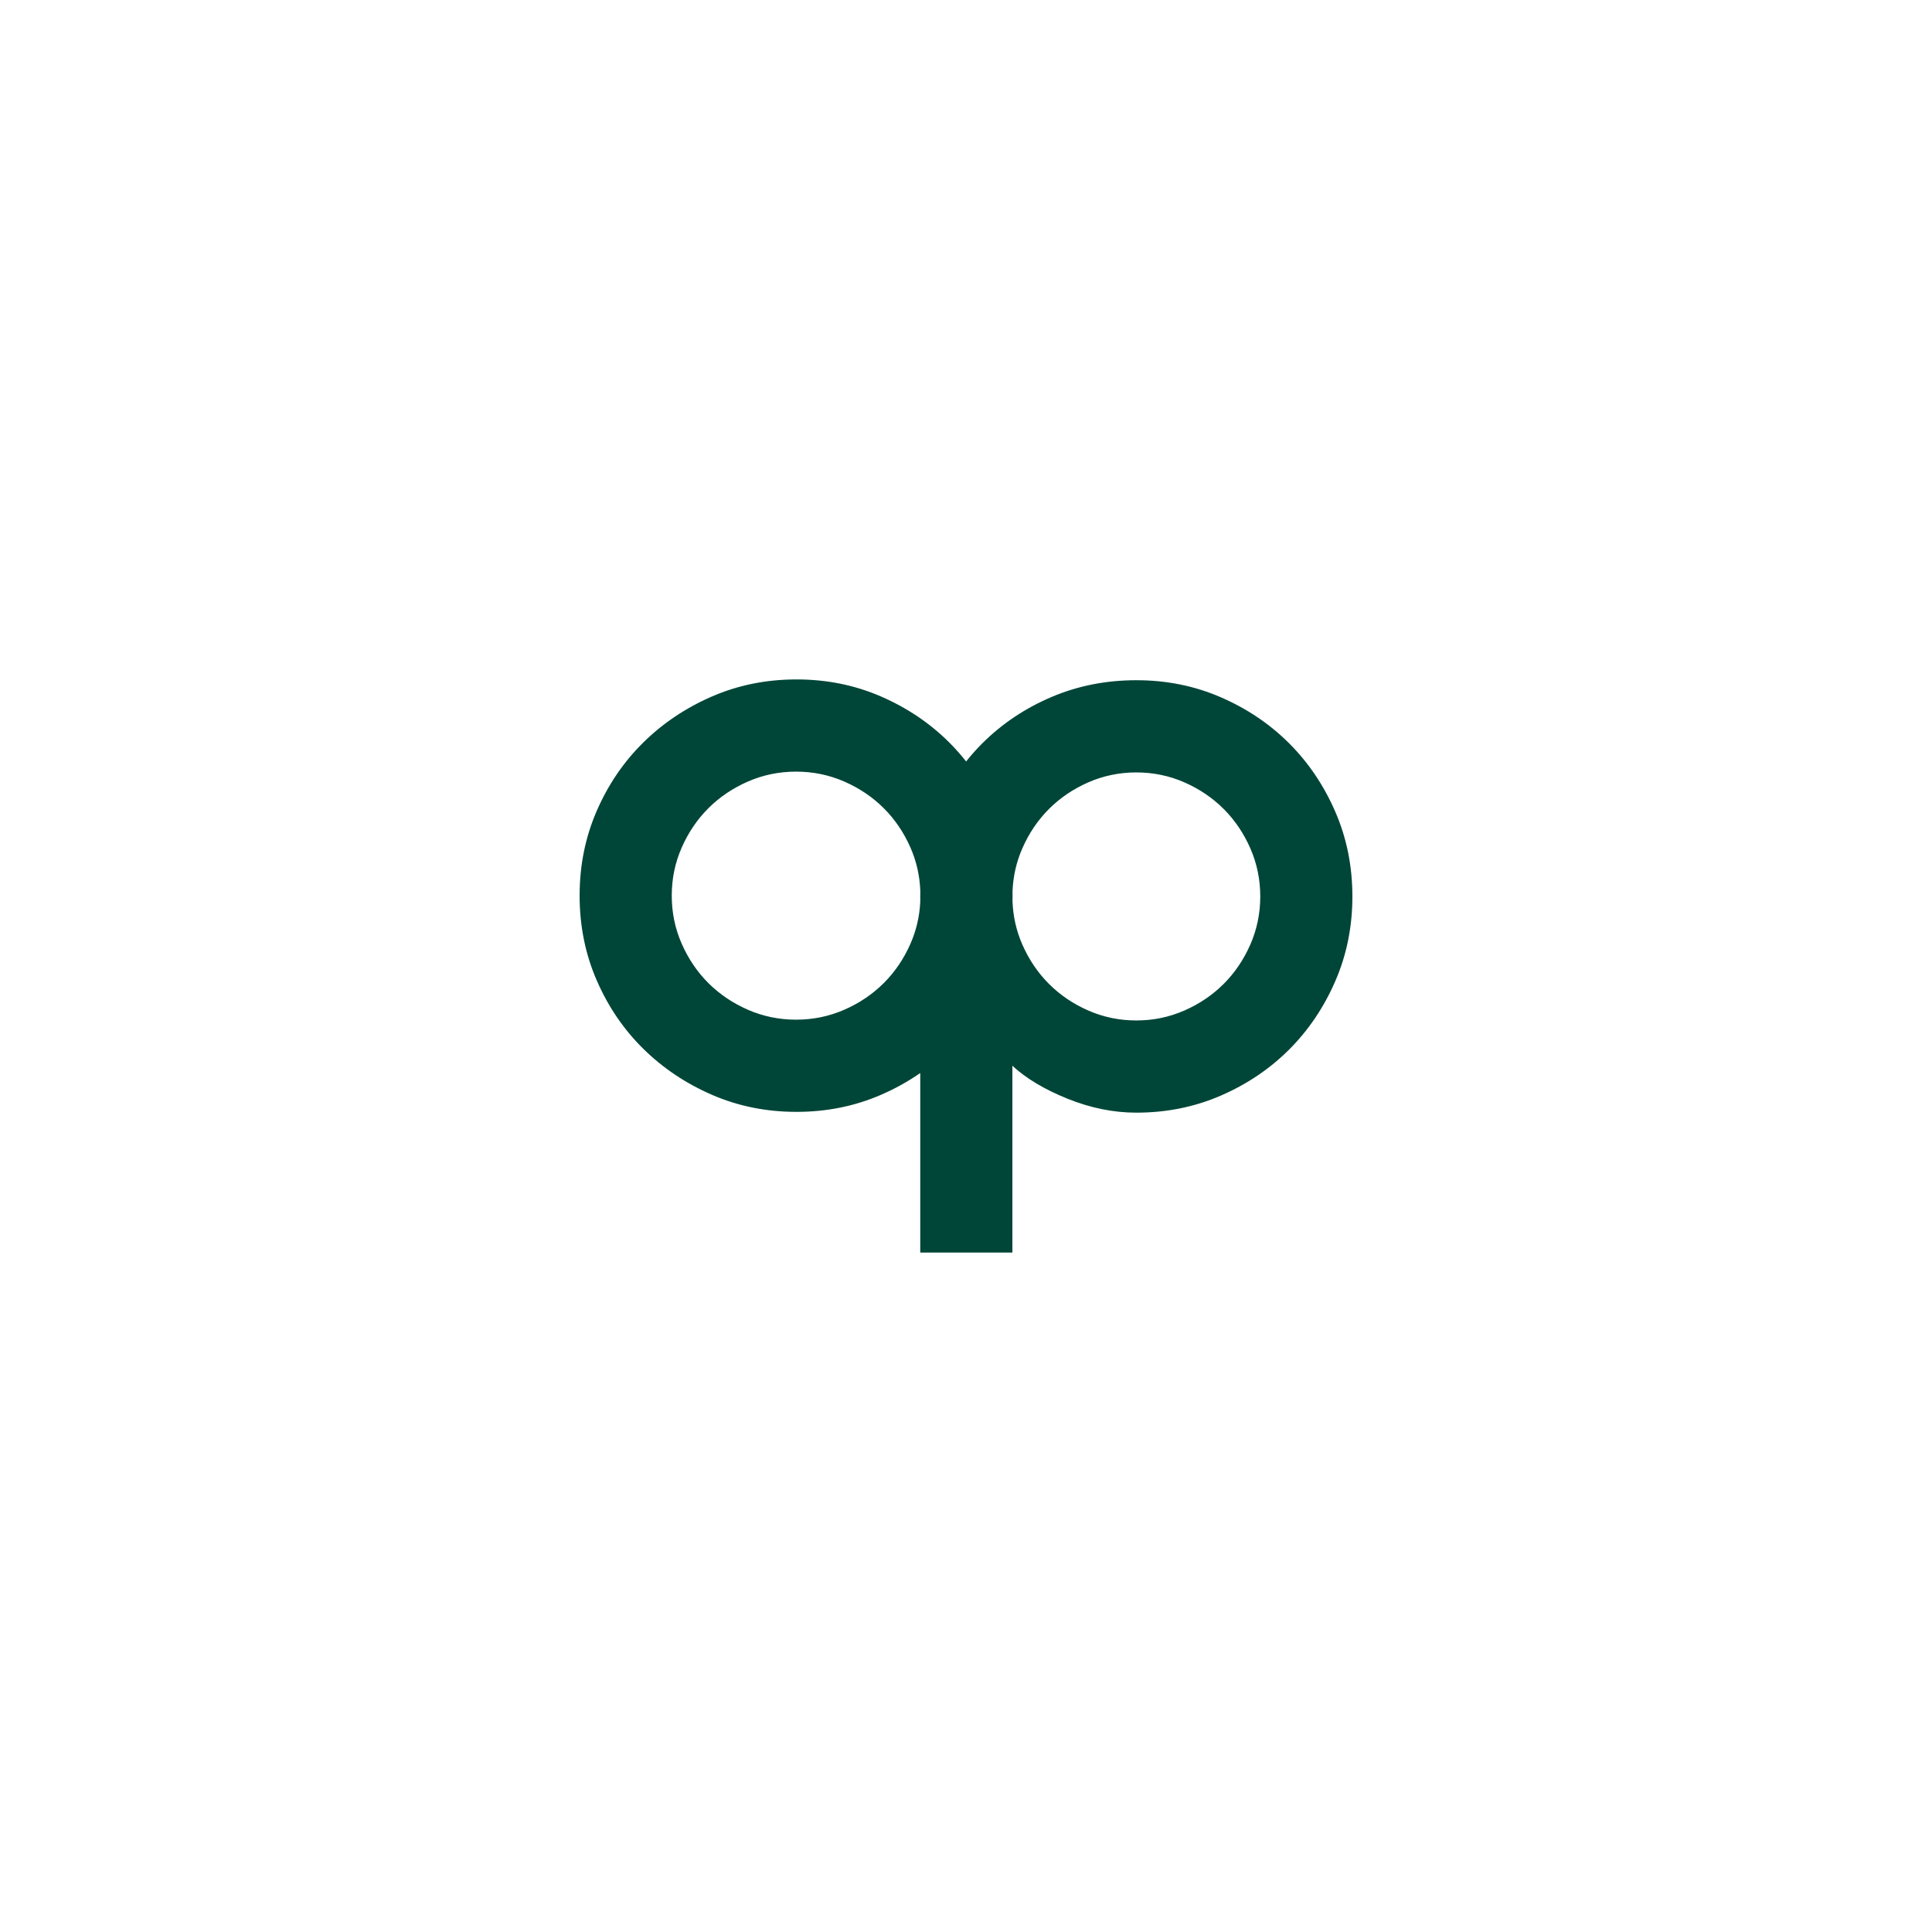 <?xml version="1.0" encoding="UTF-8"?> <svg xmlns="http://www.w3.org/2000/svg" id="Primary_Logo__x26__Tagline" version="1.1" viewBox="0 0 2000 2000"><defs><style> .st0 { fill: #004638; } </style></defs><path class="st0" d="M1382.32,840.35c-11.79-27.16-27.69-50.75-47.7-70.77-20.01-20.02-43.59-35.93-70.72-47.73-27.14-11.8-56.33-17.69-87.58-17.69s-60.44,5.76-87.58,17.28c-27.14,11.52-50.85,27.29-71.13,47.32-6.24,6.16-12.07,12.67-17.48,19.51-5.38-6.84-11.15-13.34-17.31-19.51-20.01-20.02-43.59-35.93-70.72-47.73-27.14-11.8-56.33-17.69-87.58-17.69s-60.44,5.9-87.58,17.69c-27.14,11.8-50.85,27.71-71.13,47.73-20.29,20.02-36.32,43.62-48.11,70.77-11.79,27.16-17.68,56.37-17.68,87.64s5.89,60.49,17.68,87.64c11.79,27.16,27.82,50.75,48.11,70.77,20.29,20.02,44,35.93,71.13,47.73,27.14,11.8,56.33,17.69,87.58,17.69s60.44-5.9,87.58-17.69c14.54-6.32,28.05-13.83,40.54-22.52v185.87h95.39v-193.39c14.25,13.17,33.31,24.55,57.15,34.15,23.85,9.6,47.56,14.4,71.13,14.4,31.25,0,60.44-5.9,87.58-17.69,27.14-11.79,50.71-27.71,70.72-47.73,20.01-20.03,35.91-43.62,47.7-70.77,11.79-27.16,17.68-56.37,17.68-87.64s-5.89-60.49-17.68-87.64ZM942.49,976.96c-6.85,15.64-16.09,29.21-27.63,40.74-11.57,11.52-25.16,20.71-40.84,27.57-15.68,6.86-32.32,10.29-49.92,10.29s-34.24-3.43-49.92-10.29c-15.68-6.86-29.3-16.05-40.84-27.57-11.54-11.52-20.75-25.1-27.63-40.74-6.88-15.63-10.31-32.23-10.31-49.79s3.43-34.15,10.31-49.79c6.88-15.63,16.09-29.21,27.63-40.73,11.57-11.52,25.16-20.71,40.84-27.57s32.32-10.29,49.92-10.29,34.24,3.43,49.92,10.29,29.3,16.05,40.84,27.57c11.54,11.52,20.75,25.1,27.63,40.73,6.22,14.19,9.63,29.18,10.21,44.95-.04,1.88-.06,3.76-.06,5.66v5.75c-.75,15.14-4.13,29.55-10.14,43.22ZM1294.33,977.78c-6.85,15.63-16.04,29.21-27.55,40.73-11.51,11.52-25.08,20.71-40.71,27.57-15.63,6.86-32.21,10.29-49.75,10.29s-34.13-3.43-49.75-10.29c-15.63-6.86-29.19-16.05-40.71-27.57-11.51-11.52-20.7-25.1-27.55-40.73-6.22-14.2-9.61-29.2-10.18-44.99.04-1.87.07-3.74.07-5.62,0-1.46-.03-2.92-.05-4.37.61-15.64,4-30.51,10.17-44.59,6.85-15.64,16.04-29.21,27.55-40.74,11.51-11.52,25.08-20.71,40.71-27.57s32.21-10.29,49.75-10.29,34.13,3.43,49.75,10.29c15.62,6.86,29.19,16.05,40.71,27.57,11.51,11.52,20.7,25.1,27.55,40.74,6.85,15.63,10.28,32.23,10.28,49.79s-3.43,34.15-10.28,49.79Z"></path></svg> 